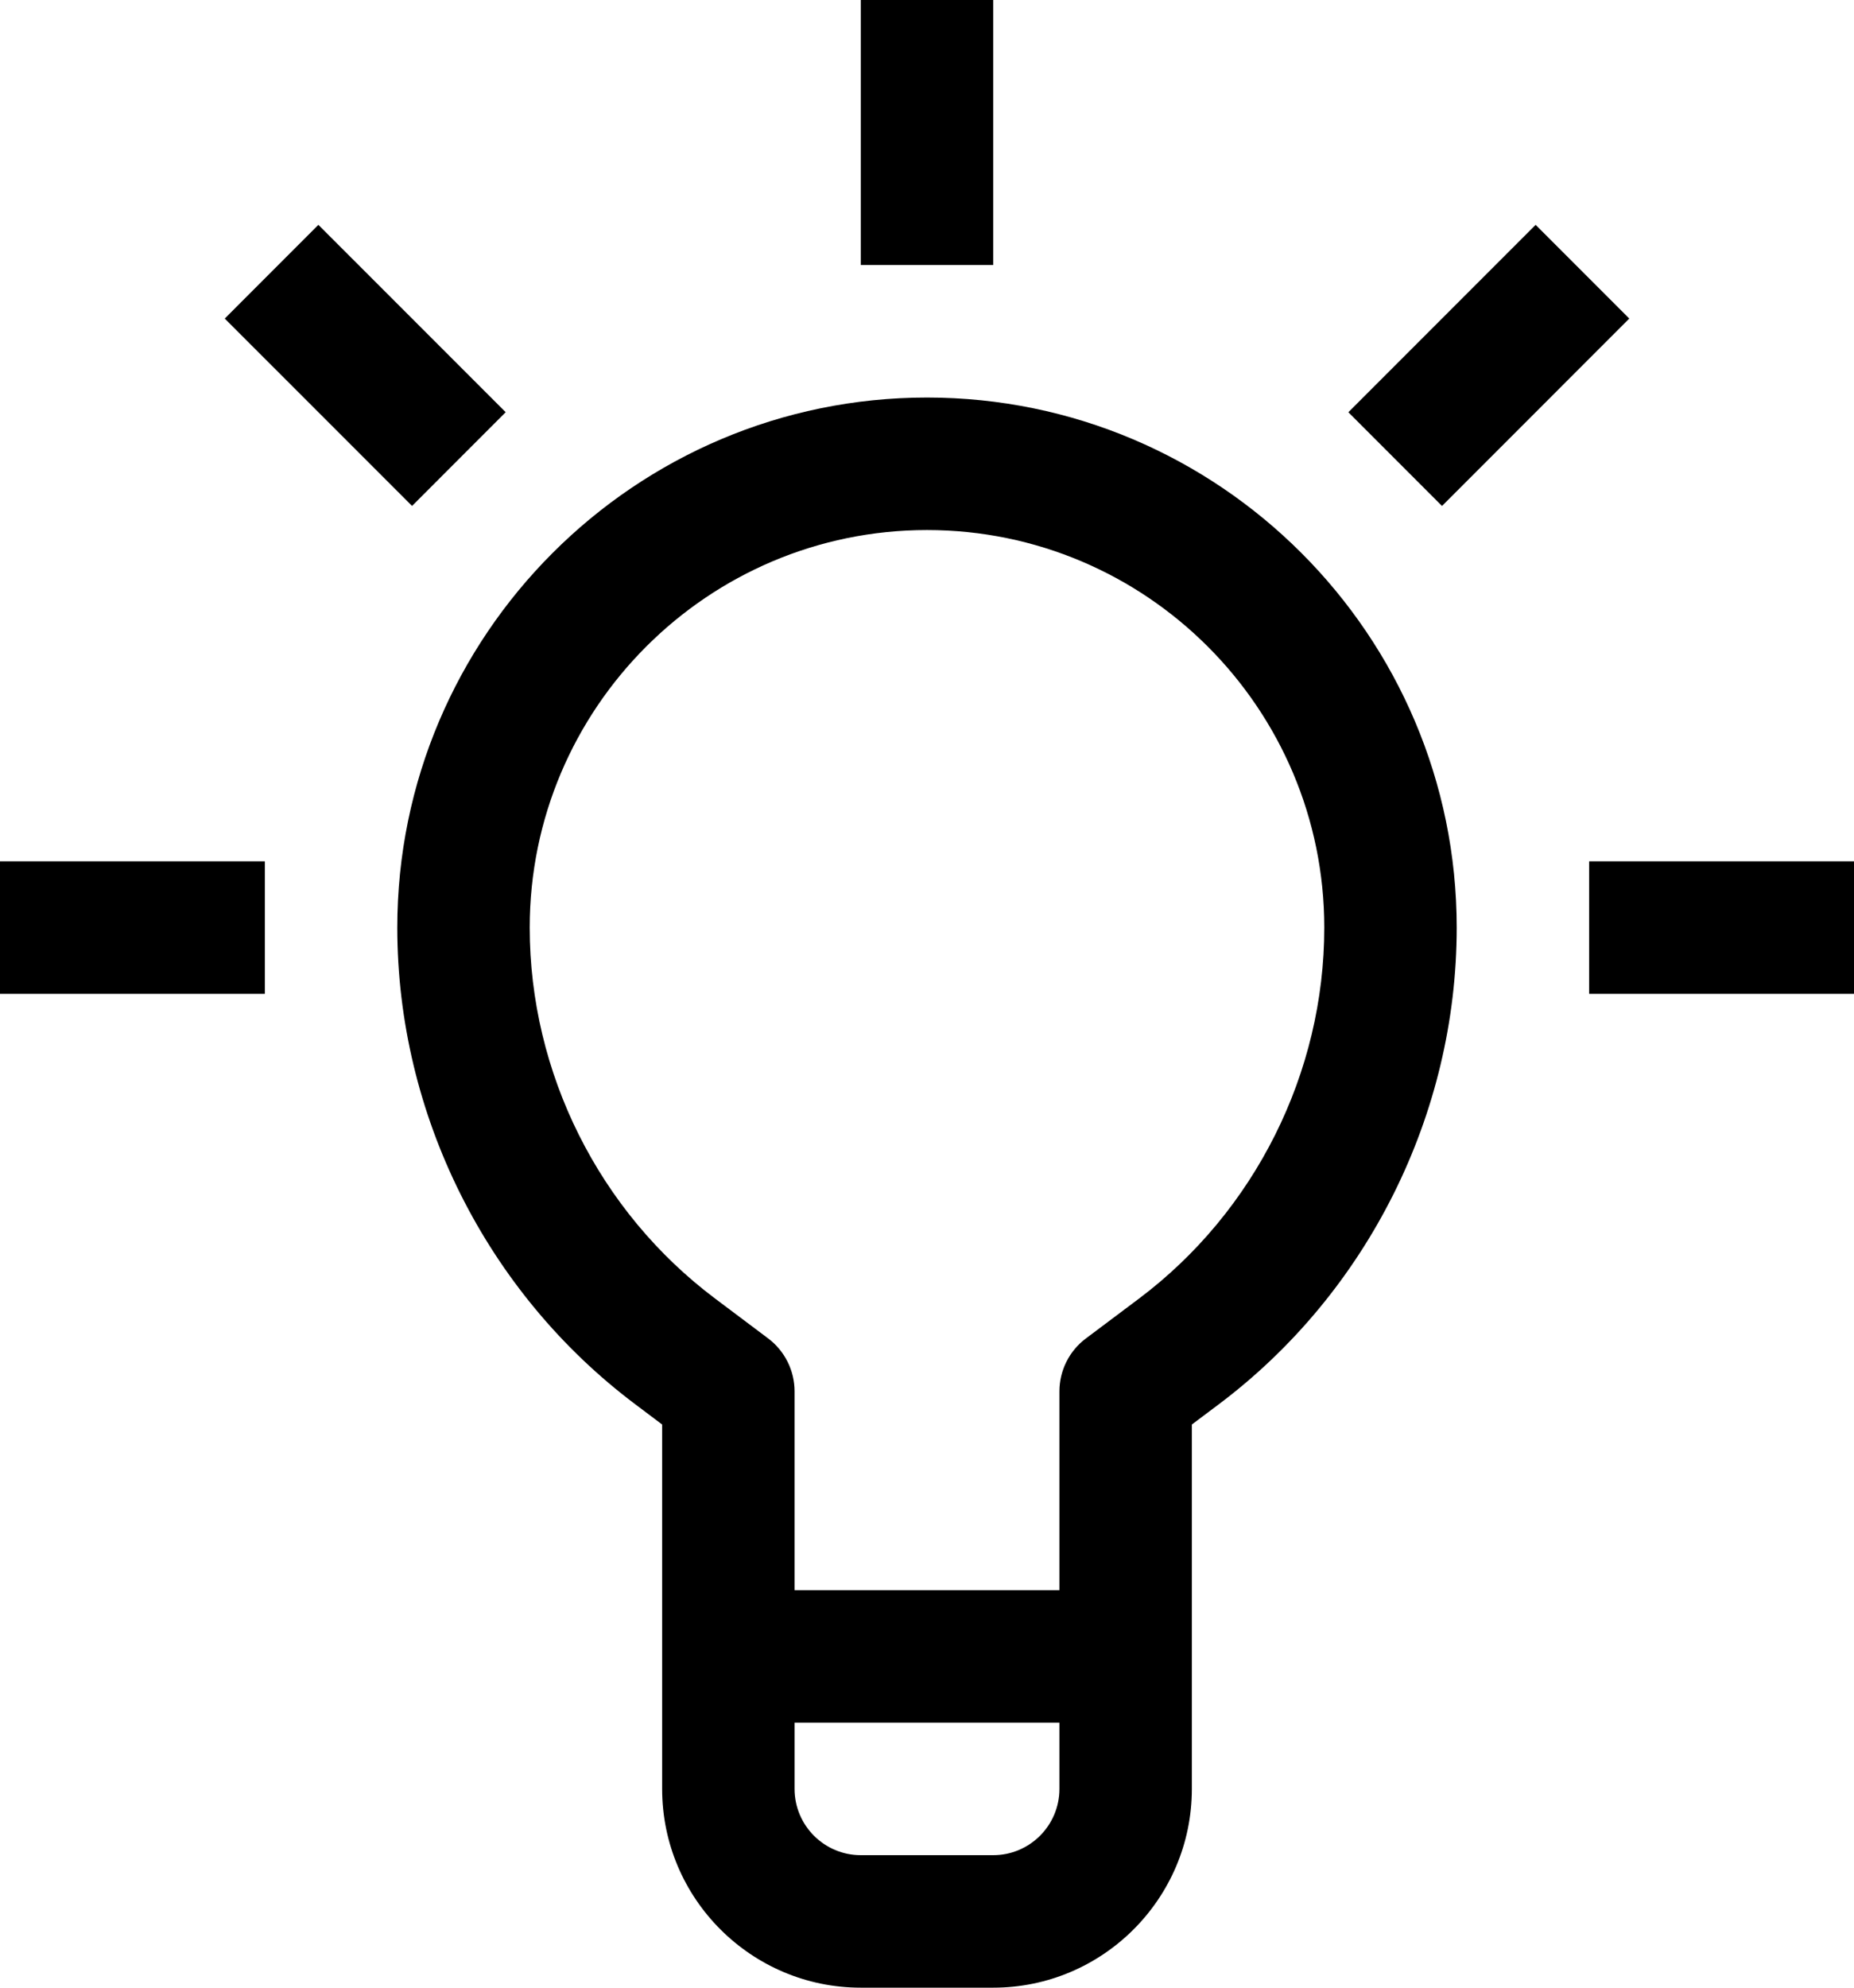 <?xml version="1.0" encoding="UTF-8"?><svg xmlns="http://www.w3.org/2000/svg" xmlns:xlink="http://www.w3.org/1999/xlink" height="30.0" preserveAspectRatio="xMidYMid meet" version="1.0" viewBox="0.0 0.0 28.0 30.0" width="28.0" zoomAndPan="magnify"><g id="change1_1"><path d="M14,6c-4.411,0-8,3.589-8,8c0,2.818,1.346,5.51,3.601,7.2L10,21.5V27c0,1.654,1.346,3,3,3h2c1.654,0,3-1.346,3-3v-5.5 l0.4-0.3c2.254-1.69,3.6-4.382,3.6-7.2C22,9.589,18.411,6,14,6z M16,27c0,0.552-0.449,1-1,1h-2c-0.551,0-1-0.448-1-1v-1h4V27z M17.2,19.601l-0.8,0.6C16.148,20.389,16,20.686,16,21v3h-4v-3c0-0.314-0.148-0.611-0.4-0.8l-0.799-0.6C9.047,18.285,8,16.192,8,14 c0-3.309,2.691-6,6-6s6,2.691,6,6C20,16.192,18.953,18.285,17.2,19.601z" fill="inherit"/><path d="M13 0H15V4H13z" fill="inherit"/><path d="M4.515 3.515H6.515V7.515H4.515z" fill="inherit" transform="rotate(-45.009 5.515 5.514)"/><path d="M20.485 4.515H24.485V6.515H20.485z" fill="inherit" transform="rotate(-45.001 22.485 5.515)"/><path d="M0 13H4V15H0z" fill="inherit"/><path d="M24 13H28V15H24z" fill="inherit"/></g></svg>